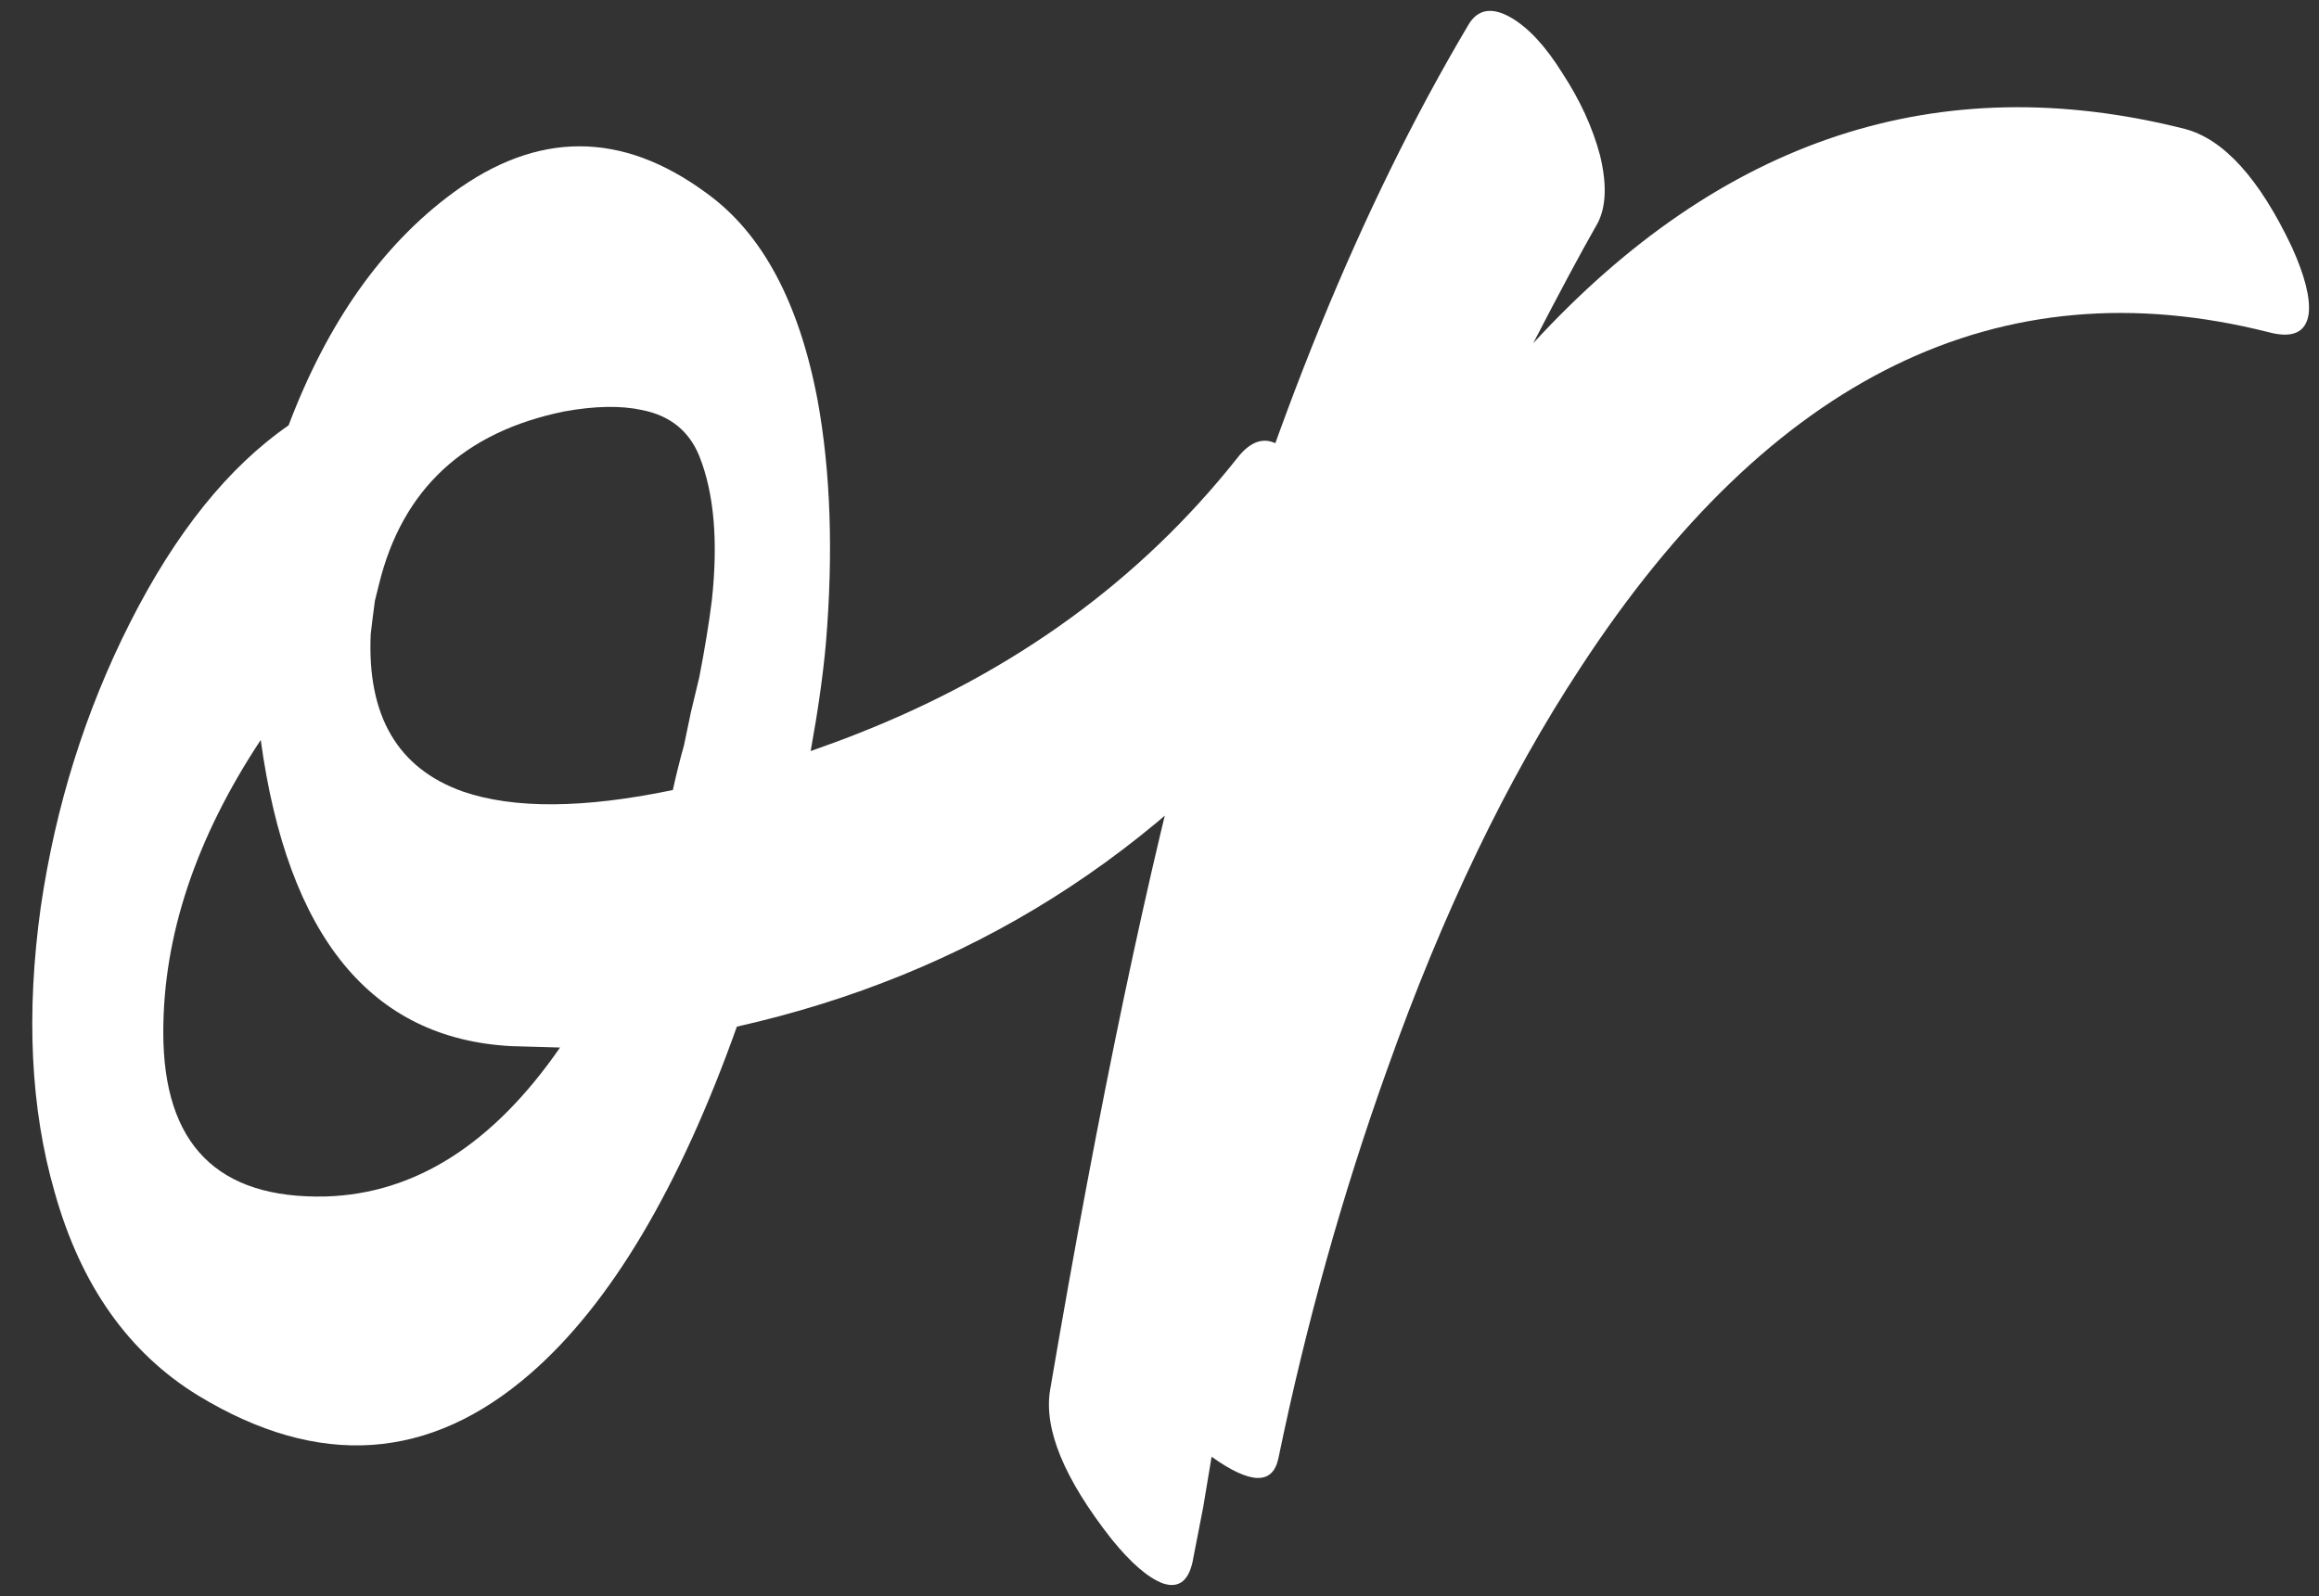 <?xml version="1.0" encoding="UTF-8"?> <svg xmlns="http://www.w3.org/2000/svg" width="122" height="84" viewBox="0 0 122 84" fill="none"><rect x="0" y="0" width="122" height="84" fill="#333333" stroke="none"/><path d="M8.59 54.317C8.59 60.226 11.446 63.106 17.159 62.96C21.847 62.813 25.948 60.201 29.464 55.123L26.9 55.05C19.527 54.659 15.133 49.288 13.717 38.937C10.299 44.112 8.59 49.239 8.59 54.317ZM33.785 21.578C32.662 21.334 31.295 21.358 29.684 21.651C24.41 22.726 21.163 25.753 19.942 30.733L19.723 31.612C19.625 32.345 19.552 32.931 19.503 33.37C19.308 37.667 20.919 40.426 24.337 41.647C27.023 42.574 30.709 42.55 35.397 41.573C35.592 40.694 35.787 39.913 35.982 39.23L36.349 37.472L36.788 35.641C37.081 34.127 37.301 32.784 37.447 31.612C37.789 28.487 37.569 25.948 36.788 23.995C36.251 22.677 35.25 21.871 33.785 21.578ZM45.211 38.57C53.365 35.348 59.981 30.538 65.06 24.142C65.841 23.116 66.647 22.921 67.477 23.556C68.16 24.142 68.722 25.24 69.161 26.852C70.235 30.709 70.113 33.468 68.795 35.128C60.934 44.991 50.924 51.29 38.766 54.024C35.738 62.52 32.125 68.6 27.926 72.262C22.604 76.9 16.769 77.291 10.421 73.434C6.759 71.188 4.244 67.623 2.877 62.74C1.607 58.346 1.363 53.341 2.145 47.726C2.926 42.403 4.488 37.423 6.832 32.784C9.225 28.048 12.008 24.581 15.182 22.384C17.232 16.964 20.113 12.887 23.824 10.152C28.268 6.881 32.711 6.881 37.154 10.152C40.084 12.252 42.037 15.89 43.014 21.065C43.697 24.825 43.844 29.073 43.453 33.81C43.307 35.47 43.038 37.374 42.648 39.523C43.624 39.181 44.478 38.863 45.211 38.57ZM80.66 18.062C90.572 7.271 101.998 3.512 114.938 6.783C116.988 7.32 118.868 9.396 120.577 13.009C121.261 14.523 121.554 15.694 121.456 16.524C121.31 17.501 120.602 17.818 119.332 17.477C105.221 13.912 93.16 19.796 83.15 35.128C79.293 40.987 75.899 48.043 72.97 56.295C70.626 62.838 68.722 69.649 67.257 76.73C66.964 78.145 65.792 78.121 63.741 76.656L63.302 79.293L62.789 81.93C62.594 83.15 62.057 83.614 61.178 83.321C60.397 83.028 59.493 82.247 58.468 80.978C55.977 77.804 54.903 75.191 55.245 73.141C57.833 57.955 60.421 45.626 63.009 36.153C66.866 22.433 71.603 10.836 77.218 1.363C77.706 0.484 78.463 0.338 79.488 0.924C80.416 1.461 81.319 2.438 82.198 3.854C83.126 5.27 83.785 6.71 84.176 8.175C84.566 9.786 84.493 11.031 83.956 11.91C83.175 13.277 82.076 15.328 80.66 18.062Z" fill="white"></path></svg> 